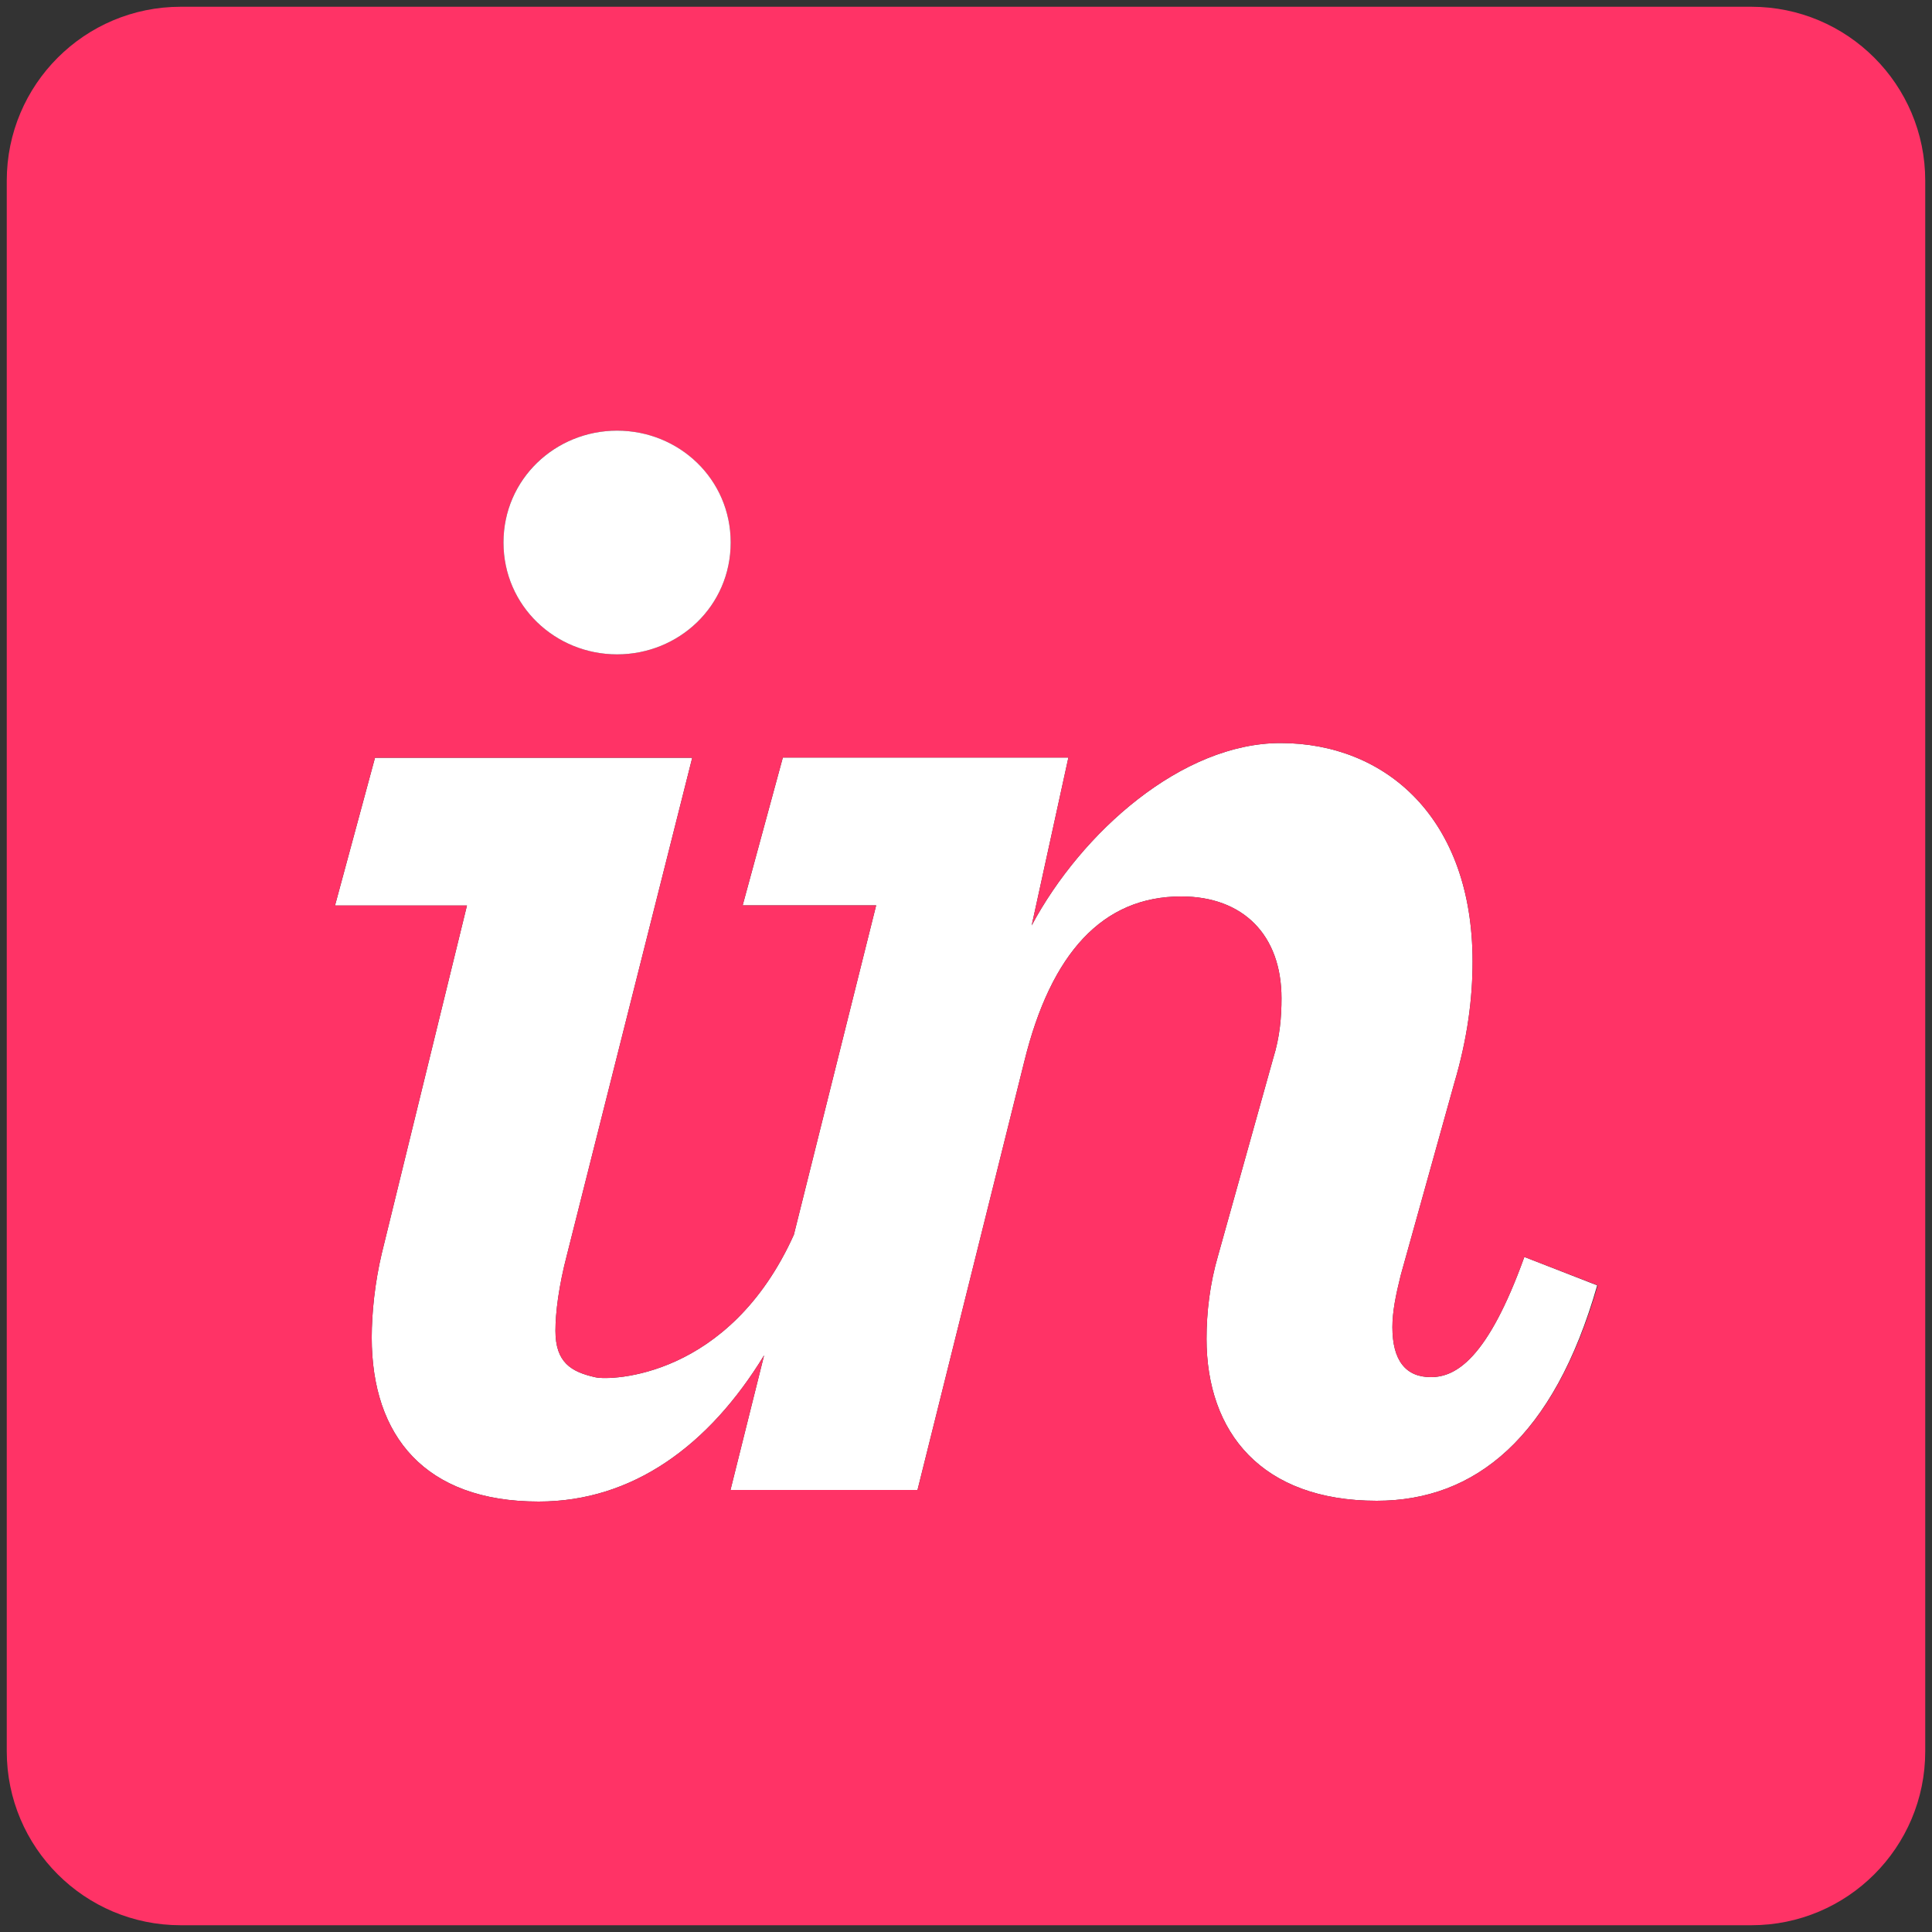 <?xml version="1.0" encoding="utf-8"?>
<!-- Generator: Adobe Illustrator 23.0.1, SVG Export Plug-In . SVG Version: 6.00 Build 0)  -->
<svg version="1.1" id="Layer_1" xmlns="http://www.w3.org/2000/svg" xmlns:xlink="http://www.w3.org/1999/xlink" x="0px" y="0px"
	 viewBox="0 0 1000 1000" style="enable-background:new 0 0 1000 1000;" xml:space="preserve">
<rect x="0" y="0" width="1000" height="1000" fill="#333333" stroke="none"/>
<style type="text/css">
	.st0{fill:#FFFFFF;}
	.st1{fill:#FF3366;}
</style>
<g>
	<path class="st0" d="M826.7,665.3c-22.5,78.7-63.1,111.5-114.1,111.5c-59.6,0-88.1-35.4-88.1-83.8c0-13.8,1.7-28.5,6-43.2l28.5-102
		c3.5-11.2,4.3-21.6,4.3-31.1c0-32.8-19.9-52.7-51.9-52.7c-40.6,0-67.4,29.2-81.2,85.3l-55.3,221.9h-96.8l17.4-69.7
		c-28.5,46.7-68,75.7-116.7,75.7c-58.8,0-86.4-33.9-86.4-84.9c0-12.9,1.7-28.8,5.2-43.5l44.1-180.1h-68.3l20.7-76.5h164.2
		l-64.8,257.1c-4.3,16.4-6,30.1-6,39.5c0,16.4,8.1,21.3,20.8,24.1c7.7,1.7,69.1,0.5,102.6-73.8l42.6-170.5h-69.1l20.8-76.5h147.8
		l-19,86.9c25.9-48.4,77.8-94.4,128.8-94.4c54.4,0,99.4,38.8,99.4,113.1c0,19-2.6,39.7-9.5,63l-27.7,99.4c-2.6,10.4-4.3,19-4.3,26.8
		c0,17.3,6.9,25.9,19.9,25.9c13,0,29.4-9.5,48.4-62.2L826.7,665.3z"/>
	<path class="st1" d="M906.5,3.5h-813c-49.7,0-90,40.3-90,90v813c0,49.7,40.3,90,90,90h813c49.7,0,90-40.3,90-90v-813
		C996.5,43.8,956.2,3.5,906.5,3.5z M319.4,222.9c32,0,58.8,25.1,58.8,57.9c0,32.9-26.8,57.9-58.8,57.9c-32,0-58.8-25.1-58.8-57.9
		C260.6,247.9,287.4,222.9,319.4,222.9z M712.6,776.8c-59.6,0-88.1-35.4-88.1-83.8c0-13.8,1.7-28.5,6-43.2l28.5-102
		c3.5-11.2,4.3-21.6,4.3-31.1c0-32.8-19.9-52.7-51.9-52.7c-40.6,0-67.4,29.2-81.2,85.3l-55.3,221.9h-96.8l17.4-69.7
		c-28.5,46.7-68,75.7-116.7,75.7c-58.8,0-86.4-33.9-86.4-84.9c0-12.9,1.7-28.8,5.2-43.5l44.1-180.1h-68.3l20.7-76.5h164.2
		l-64.8,257.1c-4.3,16.4-6,30.1-6,39.5c0,16.4,8.1,21.3,20.8,24.1c7.7,1.7,69.1,0.5,102.6-73.8l42.6-170.5h-69.1l20.8-76.5h147.8
		l-19,86.9c25.9-48.4,77.8-94.4,128.8-94.4c54.4,0,99.4,38.8,99.4,113.1c0,19-2.6,39.7-9.5,63l-27.7,99.4c-2.6,10.4-4.3,19-4.3,26.8
		c0,17.3,6.9,25.9,19.9,25.9c13,0,29.4-9.5,48.4-62.2l38,14.7C804.2,744,763.6,776.8,712.6,776.8z"/>
	<path class="st0" d="M378.2,280.8c0,32.9-26.8,57.9-58.8,57.9c-32,0-58.8-25.1-58.8-57.9c0-32.8,26.8-57.9,58.8-57.9
		C351.4,222.9,378.2,247.9,378.2,280.8z"/>
</g>
</svg>
